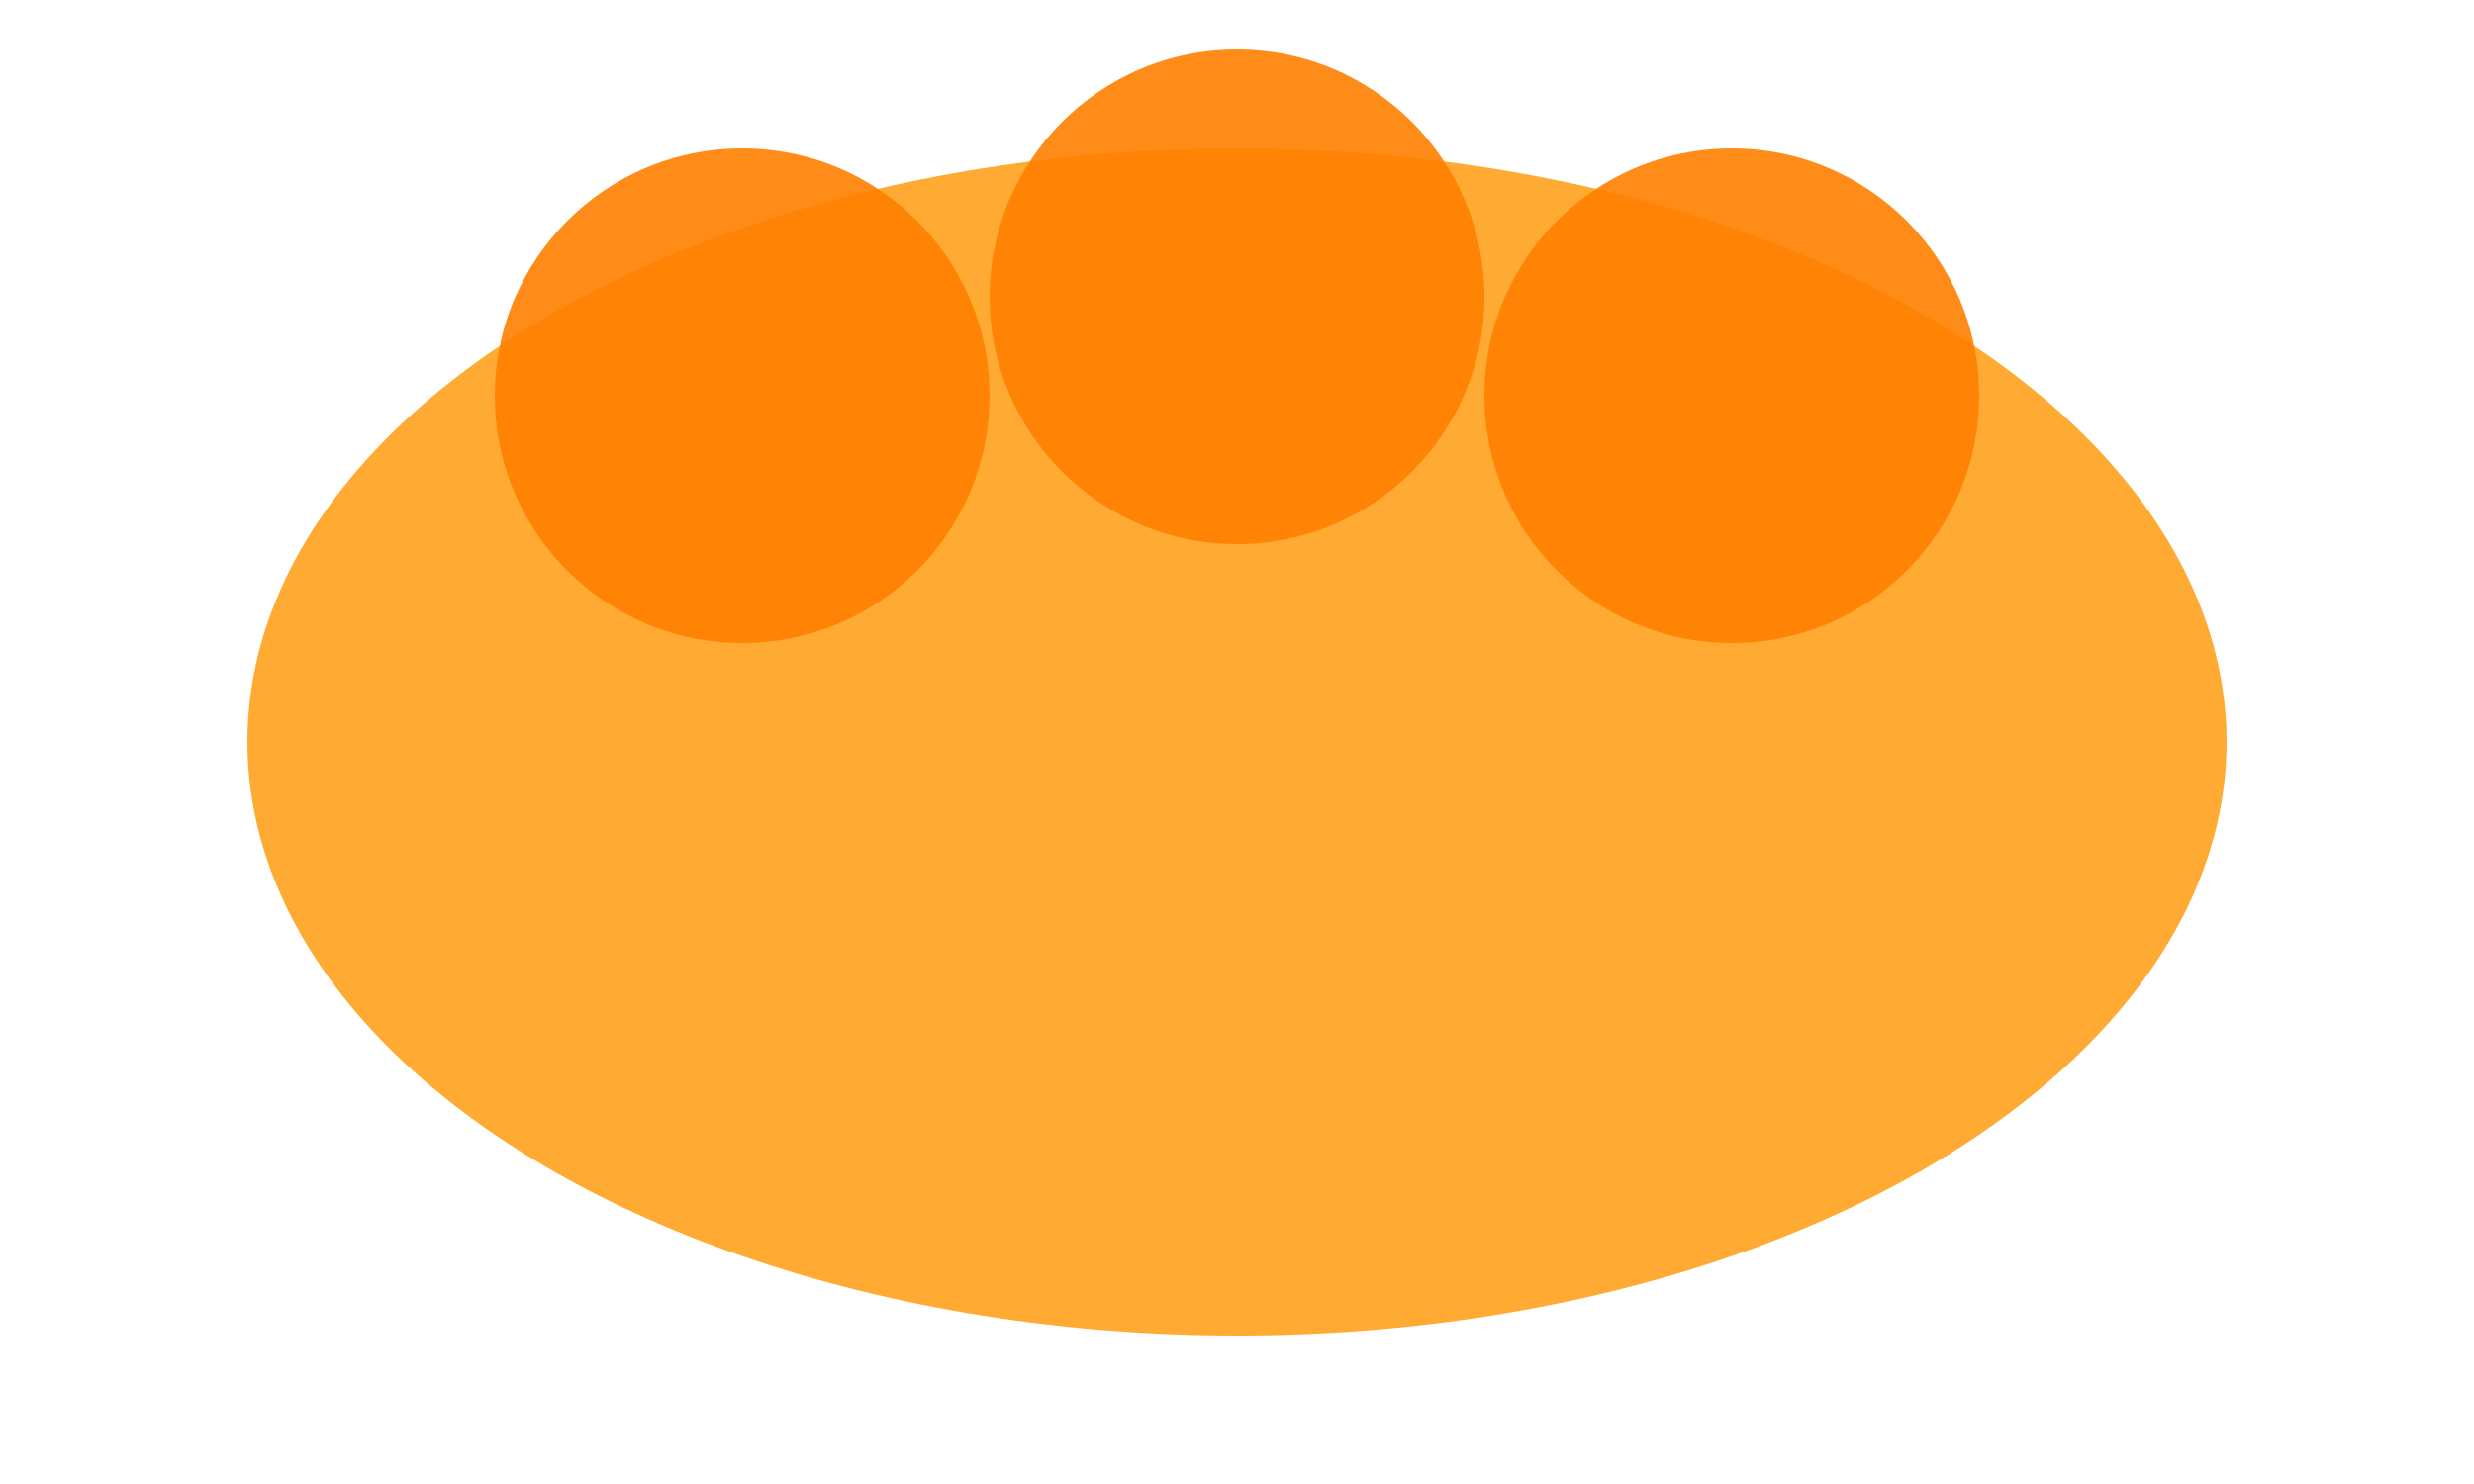 <svg xmlns="http://www.w3.org/2000/svg" viewBox="0 0 50 30" width="50" height="30">
  <!-- Penguin footprint -->
  <ellipse cx="25" cy="15" rx="20" ry="12" fill="#FF9600" opacity="0.8" />
  
  <!-- Toe impressions -->
  <circle cx="15" cy="8" r="5" fill="#FF8000" opacity="0.9" />
  <circle cx="25" cy="6" r="5" fill="#FF8000" opacity="0.9" />
  <circle cx="35" cy="8" r="5" fill="#FF8000" opacity="0.9" />
</svg> 